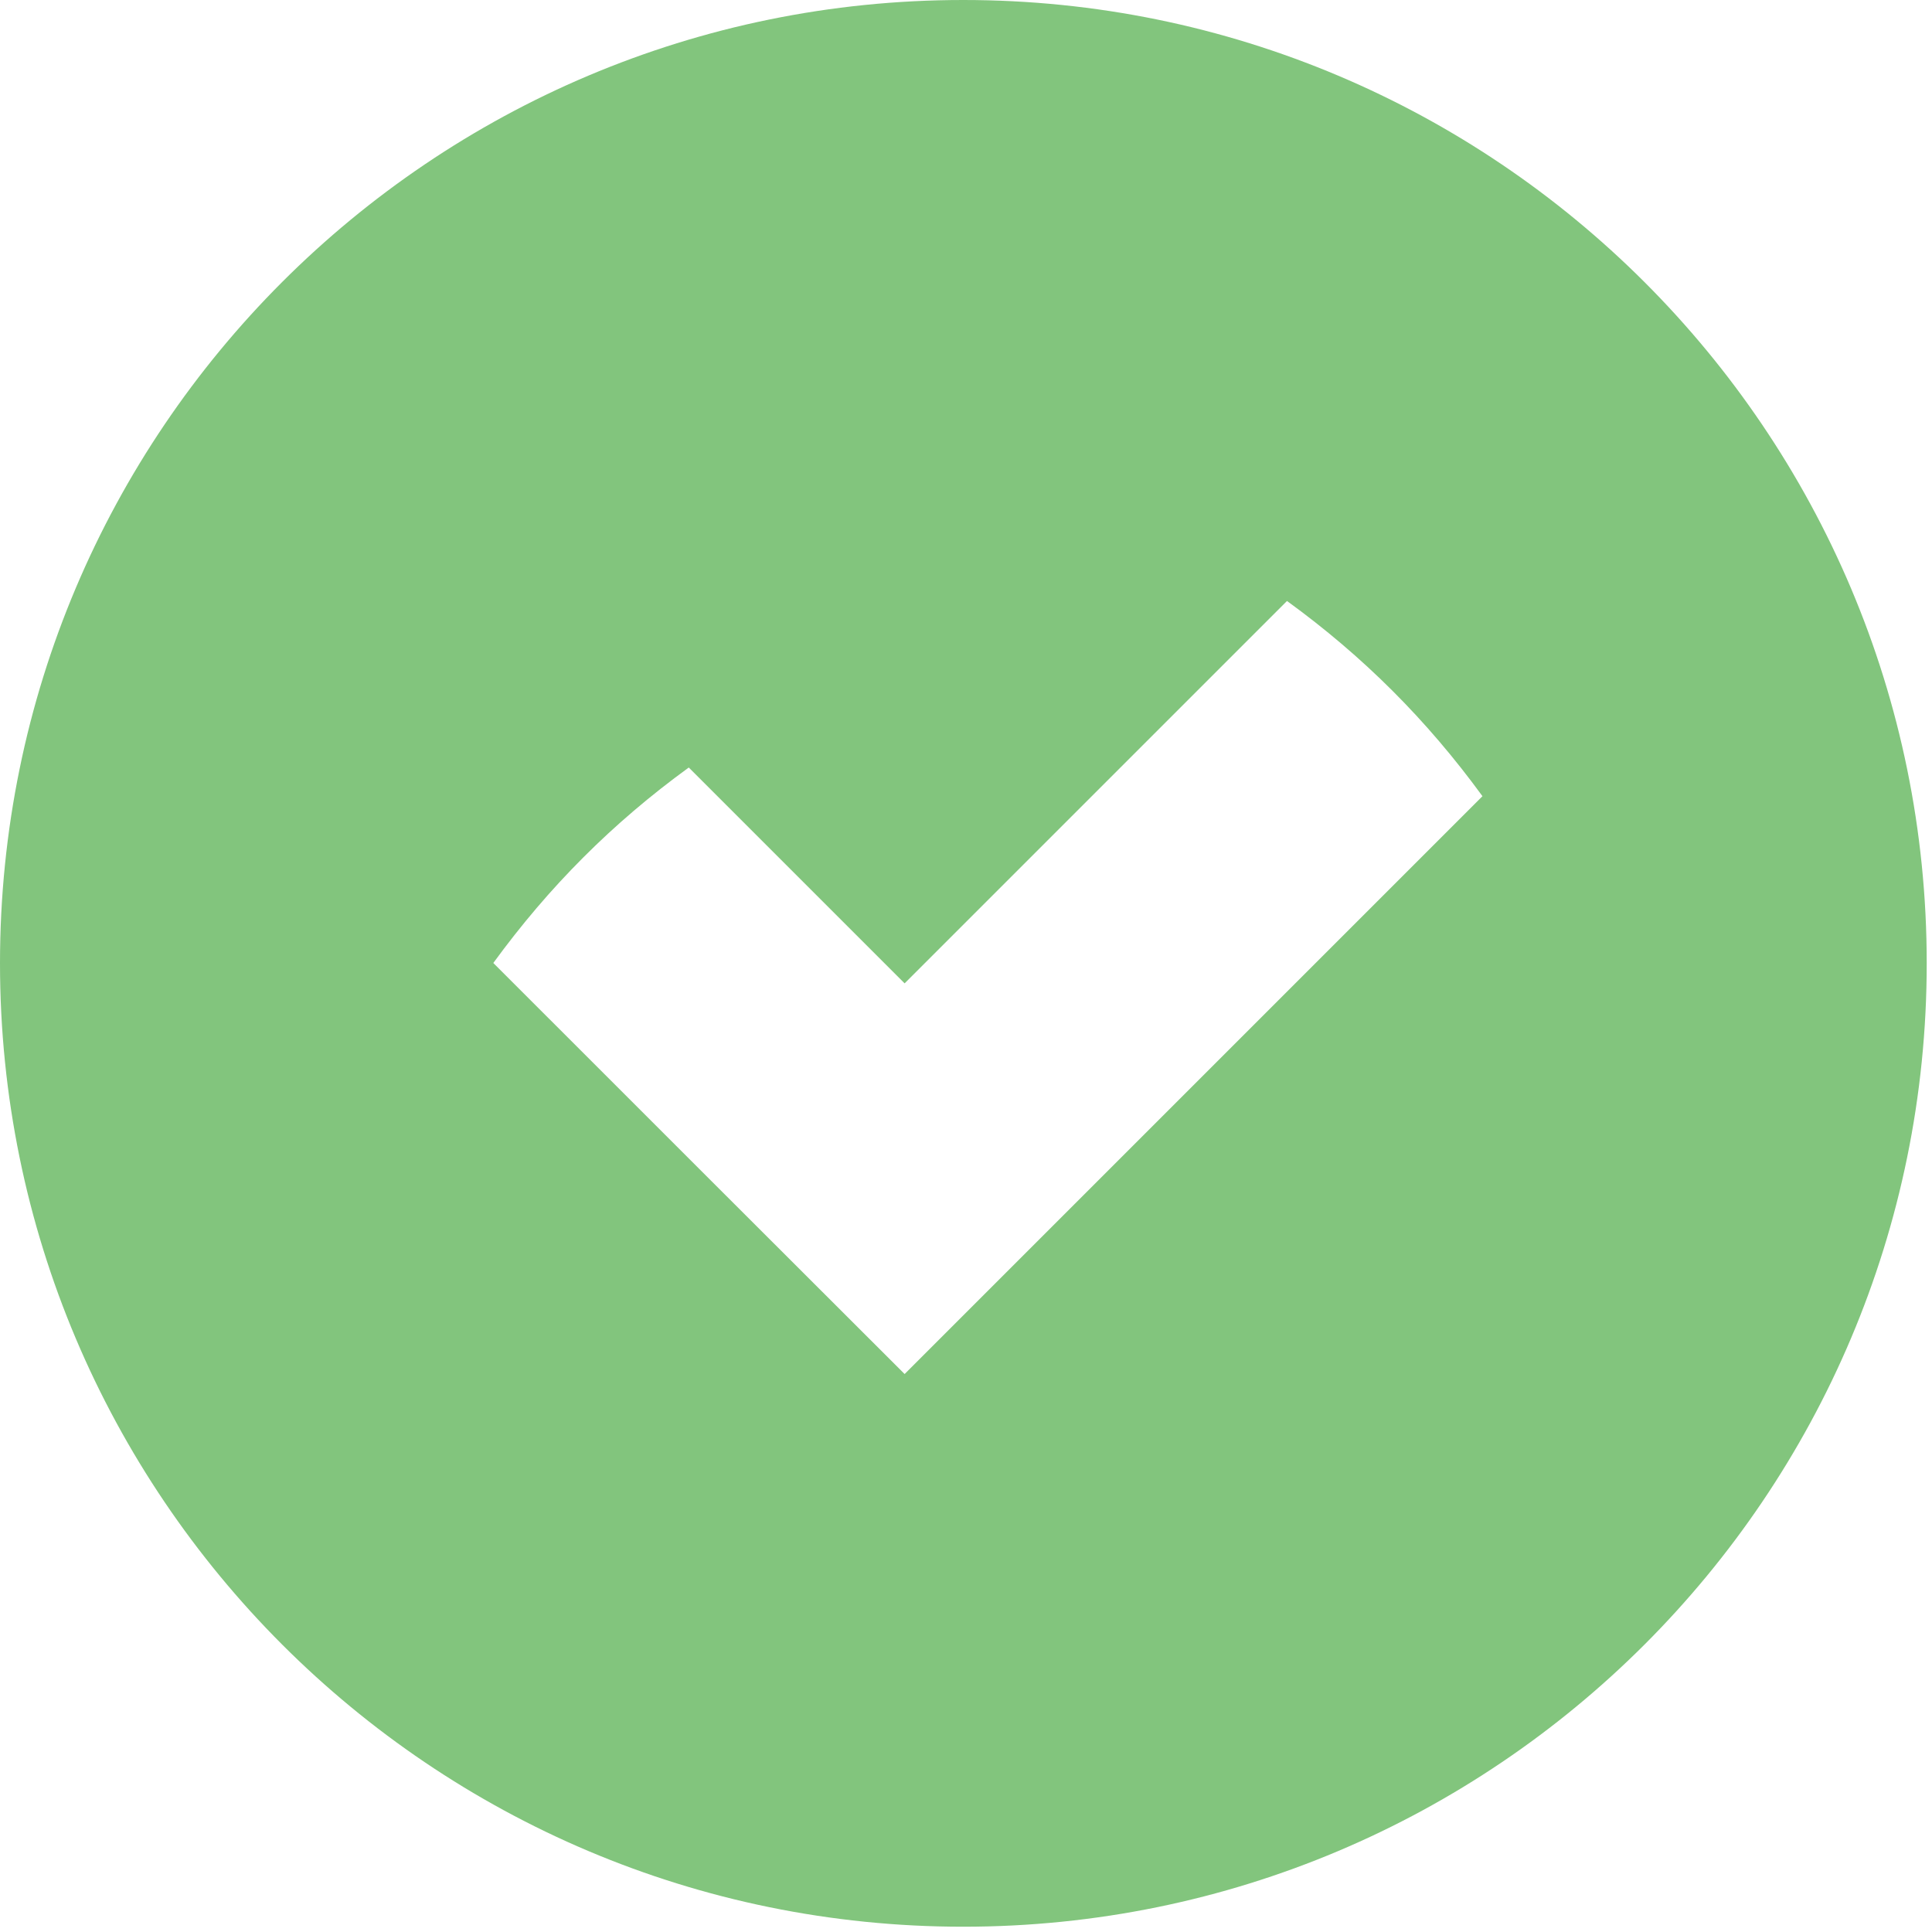 <svg xmlns="http://www.w3.org/2000/svg" width="7.68" height="7.68"><path fill="#82C57D" d="M3.829,0C1.714,0,0,1.714,0,3.829c0,2.115,1.714,3.83,3.829,3.83c2.115,0,3.83-1.714,3.83-3.83 C7.659,1.714,5.944,0,3.829,0z M3.596,5.462c-0.545-0.544-1.09-1.089-1.635-1.634c0.221-0.303,0.473-0.556,0.777-0.777 C3.024,3.337,3.31,3.623,3.596,3.909c0.506-0.506,1.013-1.013,1.52-1.52c0.303,0.22,0.556,0.473,0.777,0.776 C5.127,3.931,4.361,4.697,3.596,5.462z"/></svg>